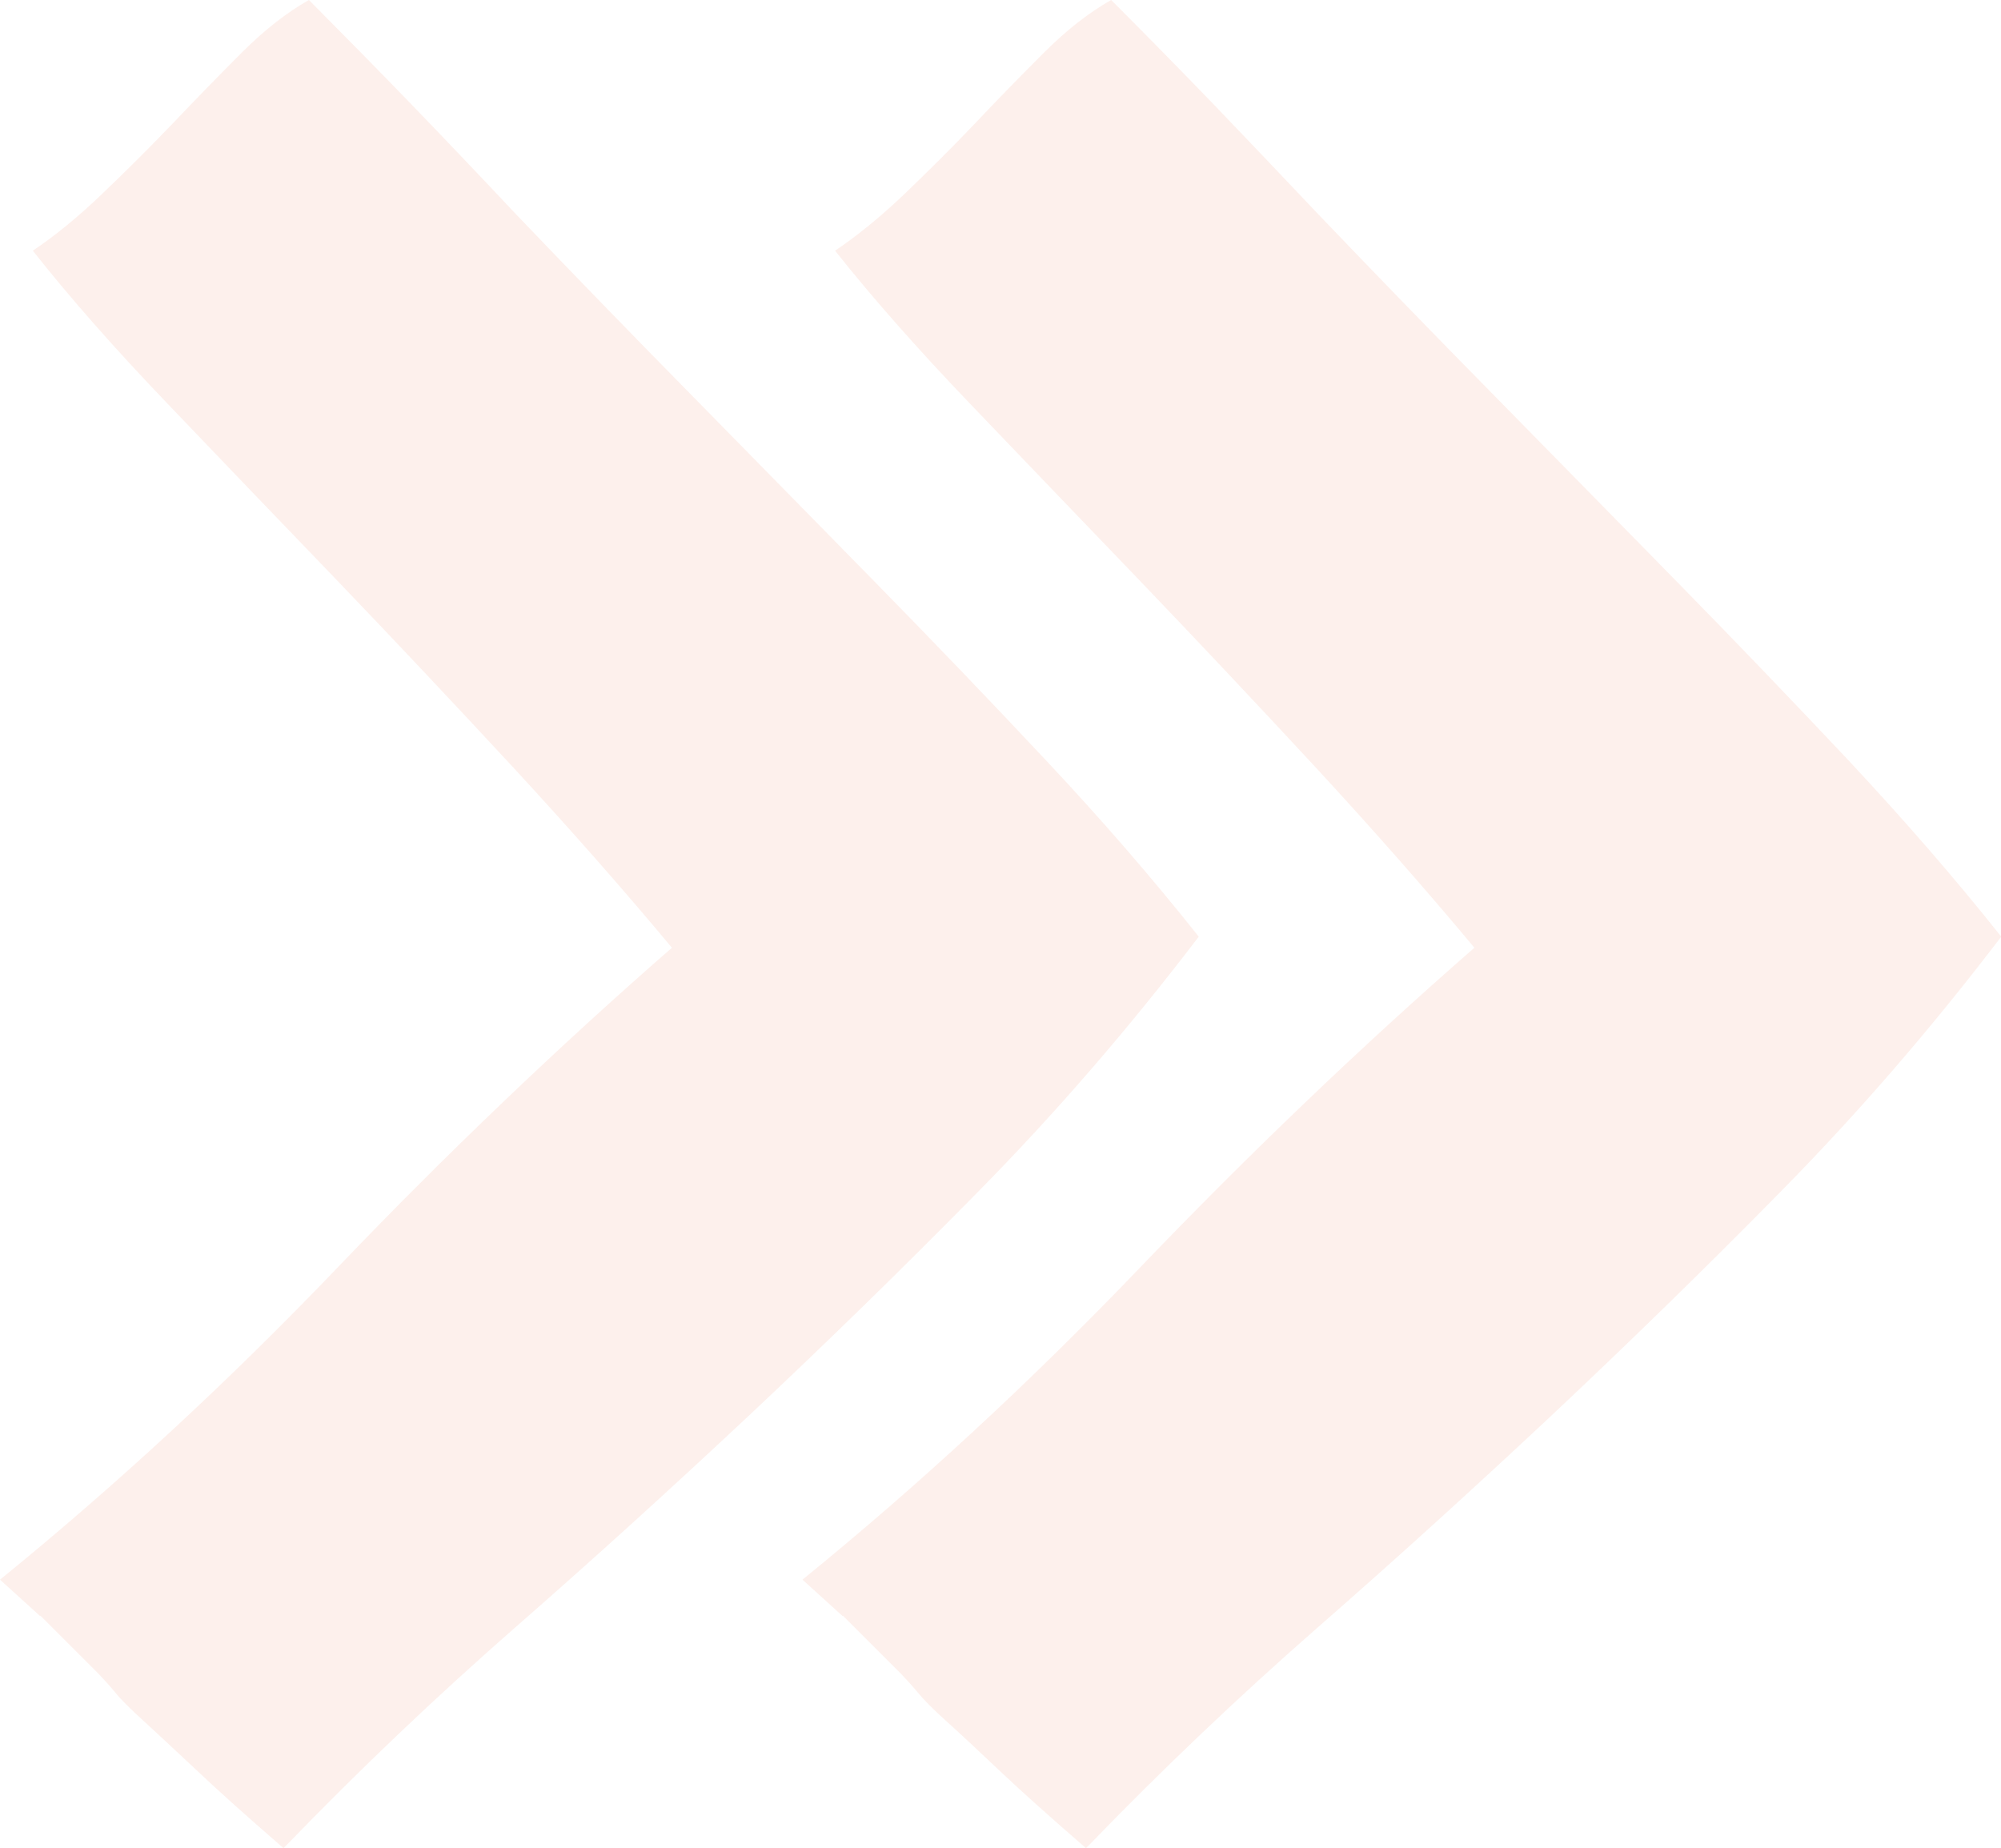 <?xml version="1.0" encoding="UTF-8"?><svg id="Calque_1" xmlns="http://www.w3.org/2000/svg" viewBox="0 0 86.6 80"><defs><style>.cls-1{fill:#e96645;opacity:.1;stroke-width:0px;}</style></defs><path class="cls-1" d="m36.46,69.94l-1.73-1.57c5.03-4.09,9.9-8.59,14.62-13.52,4.72-4.92,9.53-9.53,14.46-13.83-2.1-2.52-4.4-5.13-6.92-7.86-2.52-2.72-5.06-5.42-7.62-8.09-2.57-2.67-5-5.21-7.31-7.62-2.31-2.41-4.24-4.61-5.82-6.6.94-.63,1.94-1.44,2.99-2.44,1.04-1,2.07-2.02,3.06-3.06.99-1.05,1.99-2.07,2.99-3.07.99-.99,1.97-1.75,2.91-2.28,1.47,1.47,2.93,2.96,4.4,4.48,1.46,1.52,2.98,3.12,4.56,4.79,2.41,2.52,4.92,5.11,7.55,7.78,2.62,2.67,5.24,5.34,7.86,8.01,2.62,2.67,5.13,5.29,7.55,7.86,2.4,2.57,4.61,5.11,6.6,7.62-3.04,3.99-6.21,7.65-9.51,11-3.3,3.36-6.63,6.6-9.98,9.75-3.35,3.14-6.73,6.21-10.14,9.19-3.41,2.99-6.68,6.1-9.82,9.35l-.16.16c-1.57-1.36-2.83-2.49-3.77-3.38-.94-.89-1.7-1.6-2.28-2.12s-.99-.94-1.25-1.26c-.26-.31-.5-.57-.71-.79l-2.51-2.51Zm-34.73,0L0,68.37c5.03-4.09,9.9-8.59,14.62-13.52,4.71-4.92,9.53-9.53,14.46-13.83-2.1-2.52-4.4-5.13-6.92-7.86-2.52-2.72-5.06-5.42-7.62-8.09-2.57-2.67-5.01-5.21-7.31-7.62-2.31-2.41-4.24-4.61-5.81-6.6.94-.63,1.94-1.44,2.98-2.44,1.05-1,2.07-2.02,3.07-3.06,1-1.05,1.99-2.07,2.99-3.07.99-.99,1.97-1.75,2.91-2.28,1.46,1.47,2.93,2.96,4.4,4.48,1.47,1.52,2.99,3.12,4.56,4.79,2.41,2.52,4.92,5.11,7.55,7.78,2.62,2.67,5.24,5.34,7.86,8.01,2.62,2.67,5.13,5.29,7.54,7.86,2.41,2.57,4.61,5.11,6.6,7.62-3.04,3.99-6.21,7.65-9.51,11-3.3,3.36-6.63,6.6-9.98,9.75-3.35,3.14-6.73,6.21-10.14,9.19-3.41,2.99-6.68,6.1-9.82,9.35l-.16.16c-1.57-1.36-2.83-2.49-3.77-3.38-.95-.89-1.71-1.6-2.28-2.12-.58-.53-1-.94-1.25-1.26-.26-.31-.5-.57-.71-.79l-2.51-2.51Z"/></svg>